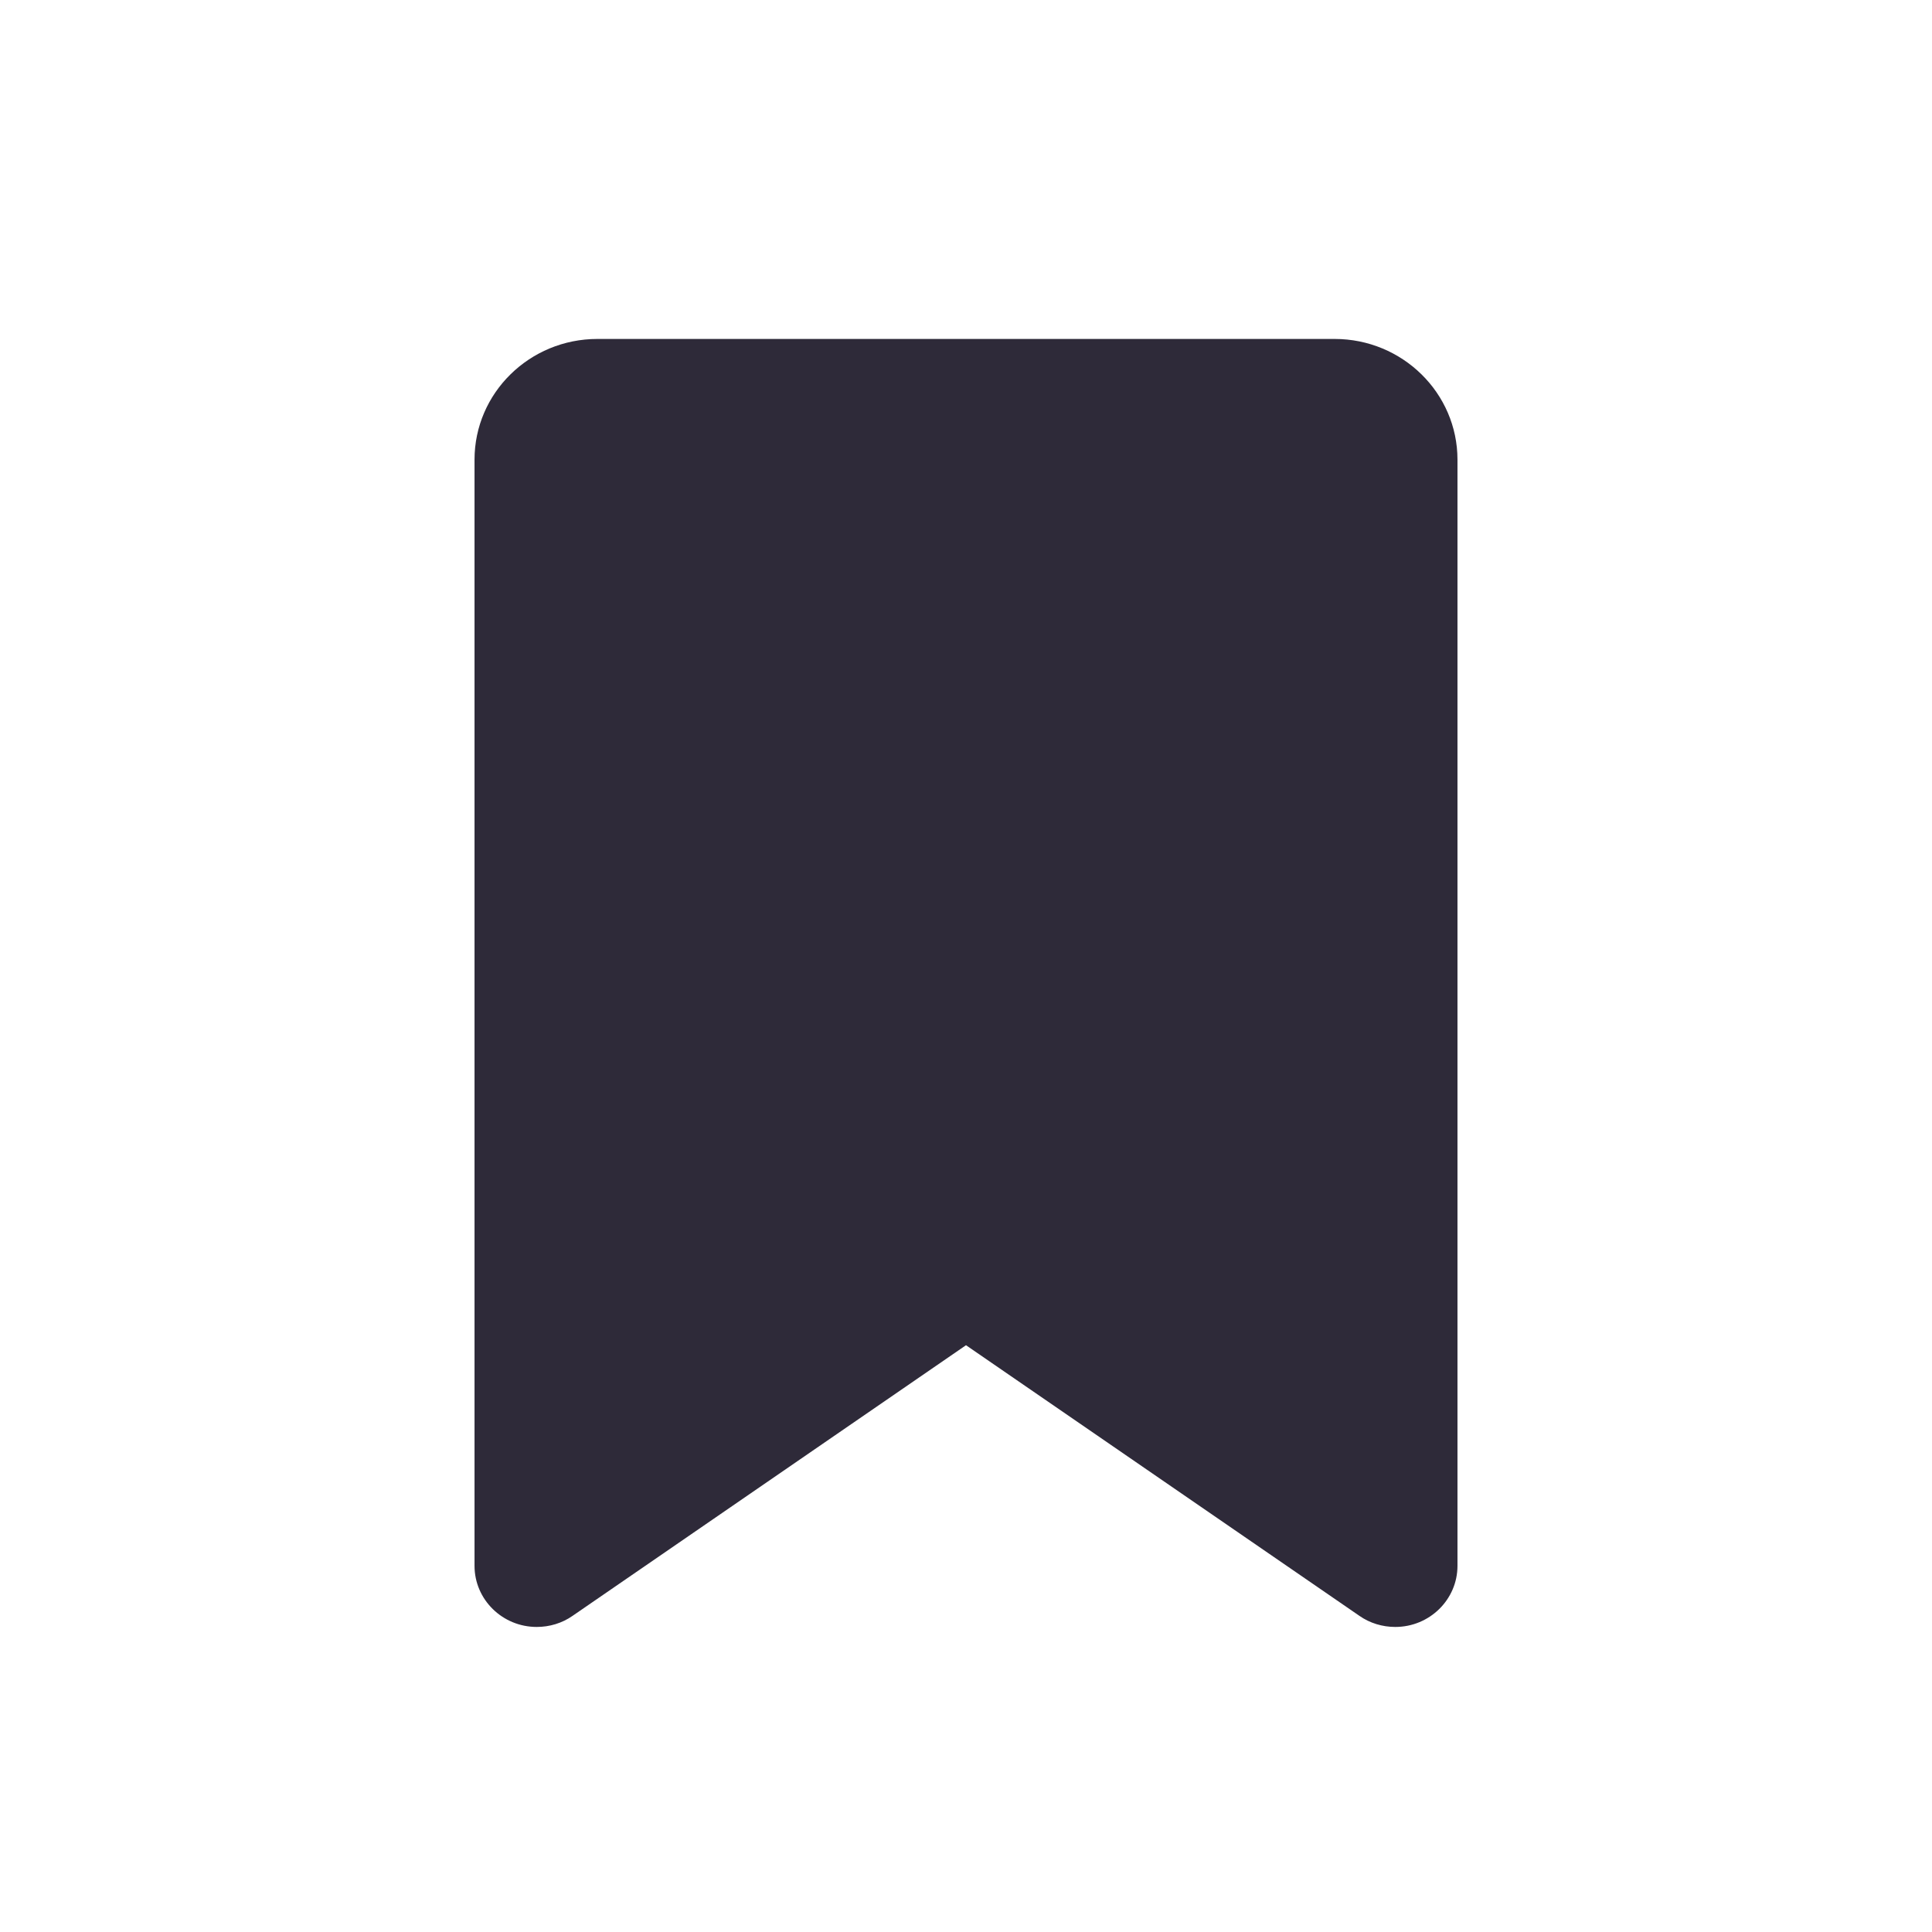 <svg xmlns="http://www.w3.org/2000/svg" fill="none" viewBox="0 0 57 57" height="57" width="57">
<g clip-path="url(#clip0_987_7420)">
<path fill="#2E2A39" d="M43 13.562V46.197C43 47.191 42.177 48 41.165 48C40.787 48 40.417 47.889 40.108 47.673L28.5 39.688L16.892 47.673C16.583 47.889 16.213 48 15.835 48C14.823 48 14 47.191 14 46.197V13.562C14 11.596 15.624 10 17.625 10H39.375C41.376 10 43 11.596 43 13.562Z"></path>
</g>
<defs>
<clipPath id="clip0_987_7420">
<rect transform="matrix(-1 0 0 1 43 10)" fill="white" height="38" width="29"></rect>
</clipPath>
</defs>
</svg>
